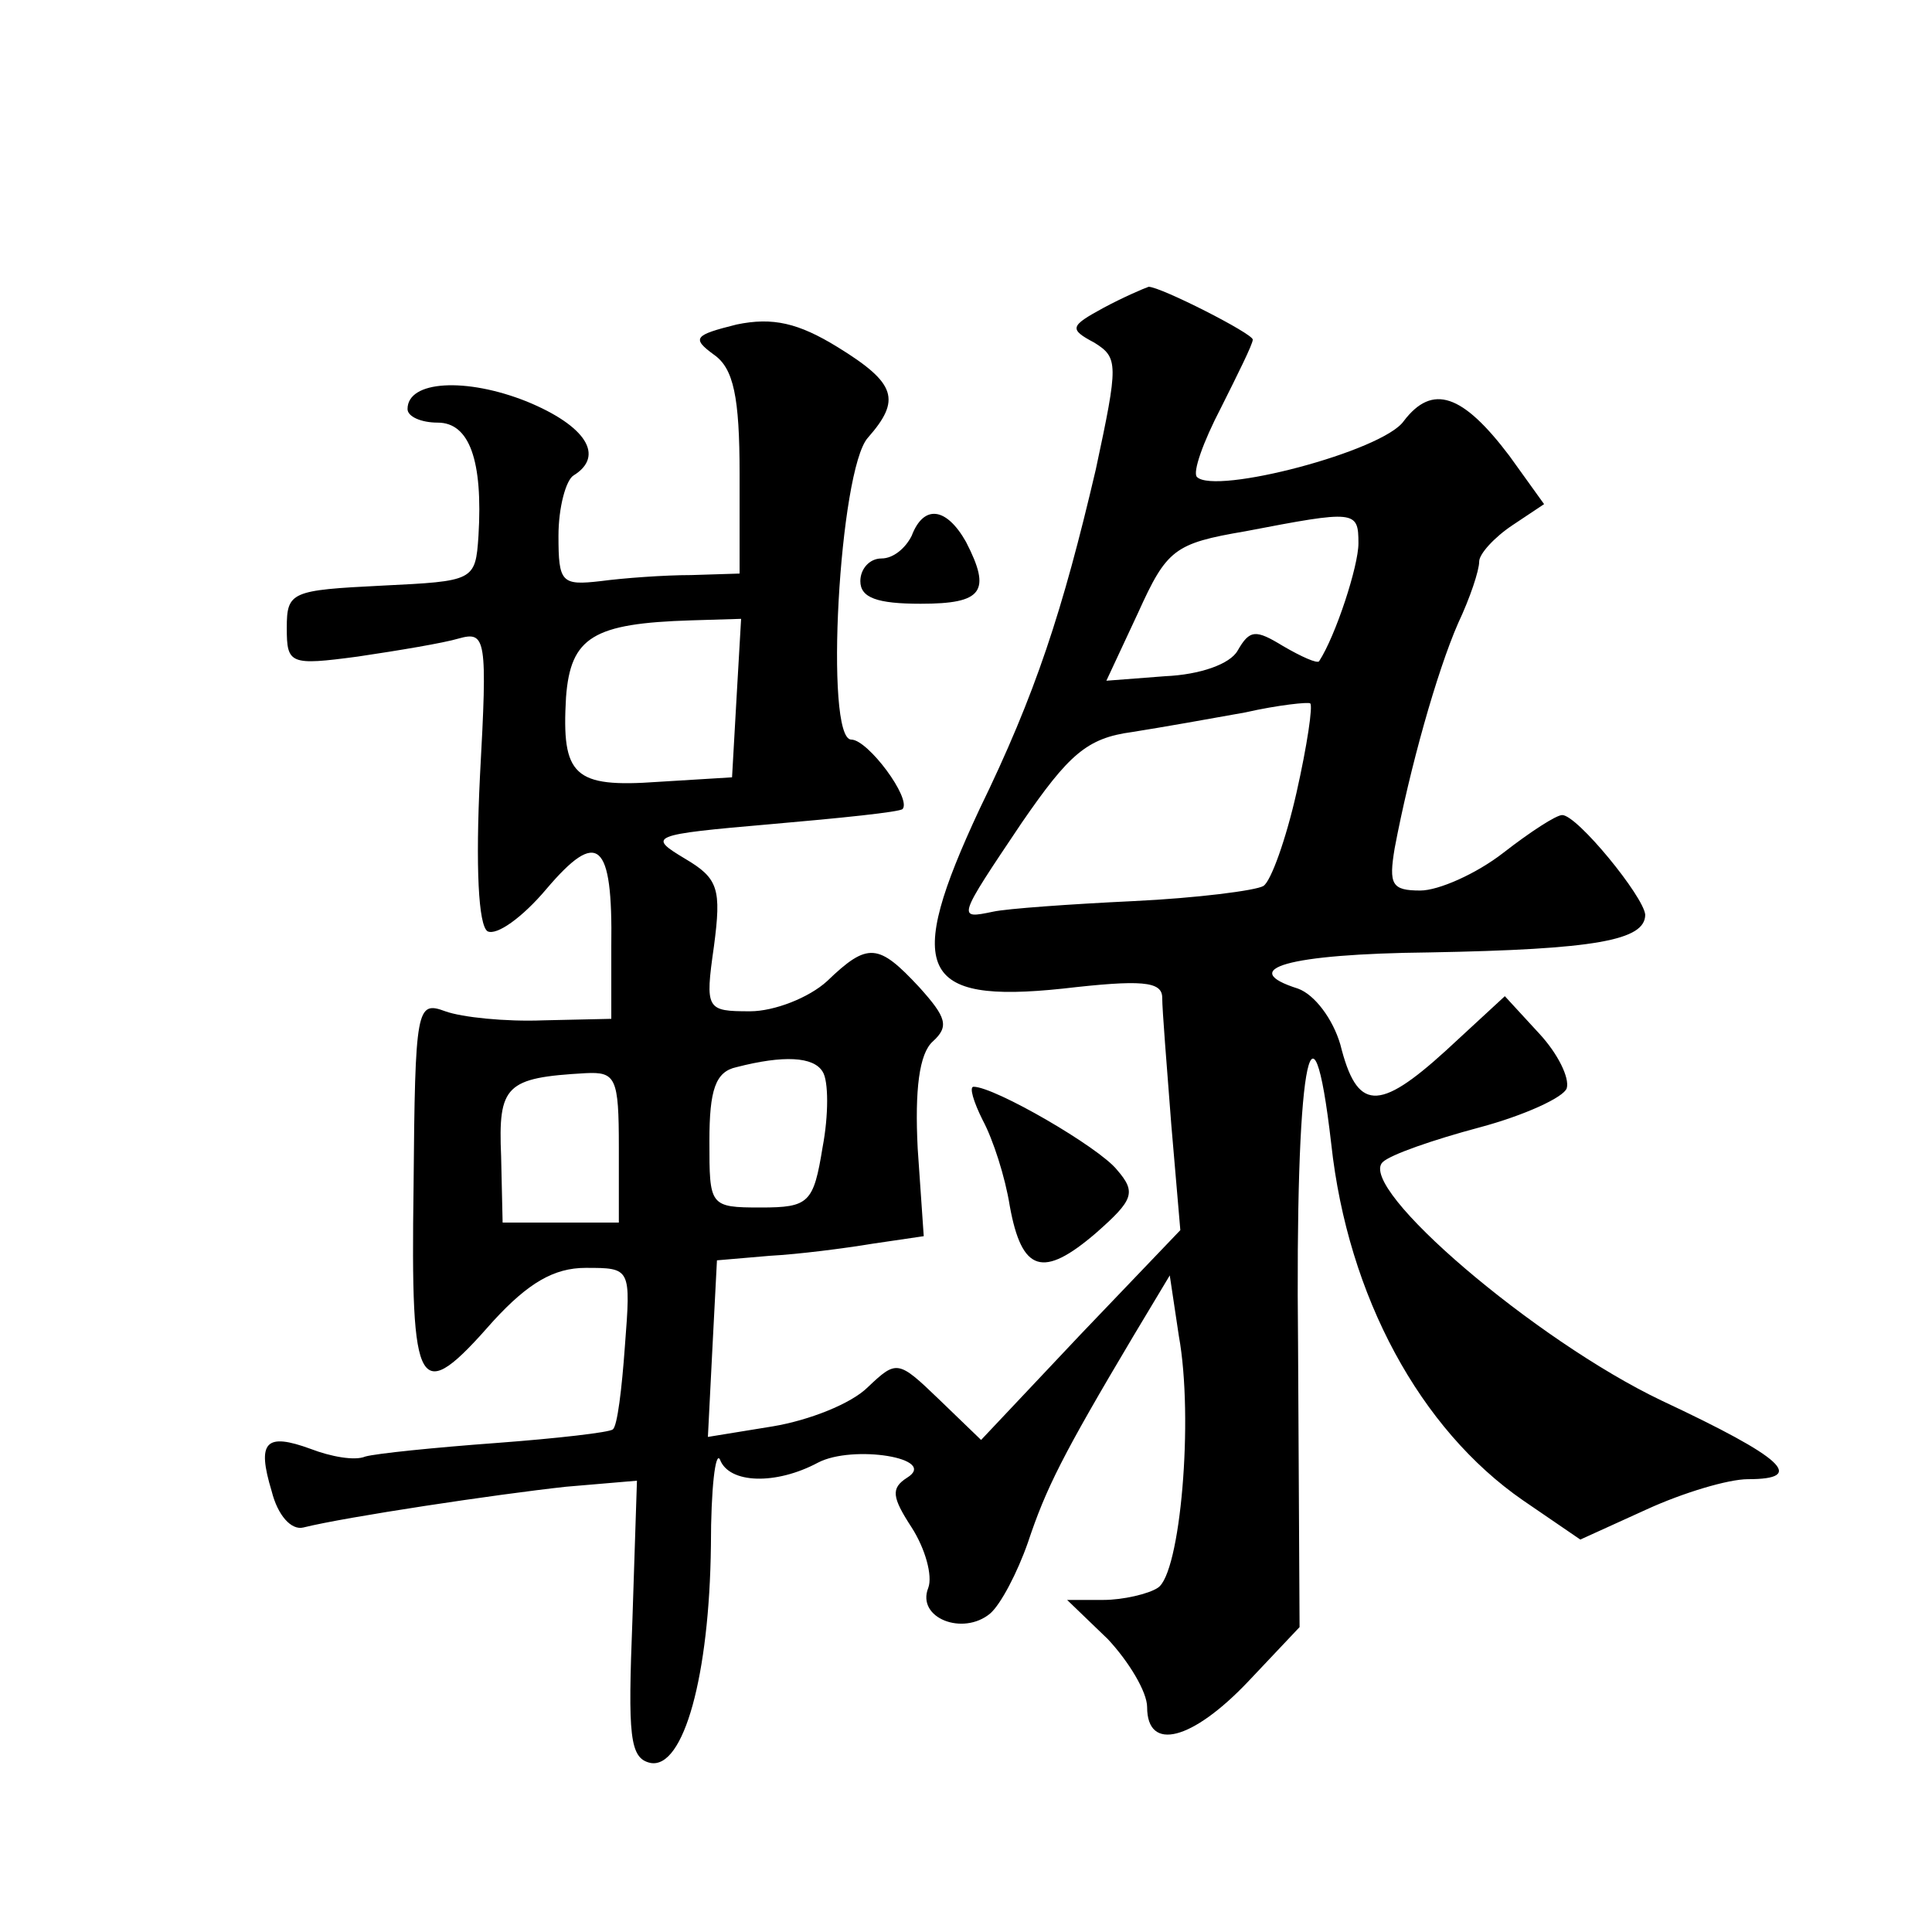 <?xml version="1.0" standalone="no"?>
<!DOCTYPE svg PUBLIC "-//W3C//DTD SVG 20010904//EN"
 "http://www.w3.org/TR/2001/REC-SVG-20010904/DTD/svg10.dtd">
<svg version="1.0" xmlns="http://www.w3.org/2000/svg"
 width="128pt" height="128pt" viewBox="0 0 128 128"
 preserveAspectRatio="xMidYMid meet">
<g transform="translate(0,128) scale(0.1,-0.1)"
fill="#0" stroke="none">
<path d="M731 1076 c-22 -12 -23 -14 -6 -23 16 -10 16 -14 1 -84 -22 -94 -40 -149
-77 -225 -50 -107 -40 -129 55 -119 52 6 66 5 66 -6 0 -8 3 -45 6 -84 l6 -70 -66
-69 -66 -70 -28 27 c-27 26 -28 26 -47 8 -11 -11 -39 -22 -63 -26 l-43 -7 3 59
3 58 35 3 c19 1 50 5 68 8 l34 5 -4 58 c-2 39 1 63 10 71 11 10 9 16 -9 36 -27
29 -34 30 -61 4 -12 -11 -35 -20 -51 -20 -29 0 -30 1 -24 43 5 38 3 45 -19 58 -25
15 -24 16 57 23 46 4 85 8 87 10 6 7 -23 46 -34 46 -18 0 -8 179 11 200 22 25 19
36 -20 60 -26 16 -43 20 -67 15 -28 -7 -30 -9 -15 -20 13 -9 17 -28 17 -79 l0 -66
-32 -1 c-18 0 -45 -2 -60 -4 -26 -3 -28 -1 -28 30 0 19 5 37 10 40 21 13 8 33 -31
49 -40 16 -79 14 -79 -5 0 -5 9 -9 20 -9 21 0 30 -25 27 -75 -2 -30 -3 -30 -64
-33 -60 -3 -63 -4 -63 -28 0 -24 2 -25 47 -19 27 4 57 9 67 12 18 5 19 0 14 -91
-3 -61 -1 -99 5 -103 6 -3 23 9 39 28 34 40 44 32 43 -38 l0 -48 -45 -1 c-25 -1
-54 2 -65 6 -19 7 -20 3 -21 -116 -2 -139 3 -146 53 -89 23 25 40 35 61 35 30 0
30 0 26 -52 -2 -28 -5 -53 -8 -55 -2 -2 -37 -6 -77 -9 -41 -3 -80 -7 -87 -9 -7
-3 -23 0 -36 5 -30 11 -36 5 -26 -28 4 -16 13 -26 21 -24 28 7 128 22 174 27 l47
4 -3 -92 c-3 -77 -2 -92 12 -95 22 -4 39 58 40 144 0 38 3 63 6 57 6 -16 37 -17
65 -2 23 12 80 3 59 -10 -11 -7 -10 -13 3 -33 9 -14 14 -32 11 -40 -8 -20 23 -32
41 -17 7 6 18 27 25 47 12 36 23 58 70 137 l24 40 6 -40 c10 -55 1 -158 -14 -167
-6 -4 -23 -8 -36 -8 l-24 0 27 -26 c14 -15 26 -35 26 -45 0 -30 30 -22 67 17 l34
36 -1 187 c-2 184 9 246 22 133 11 -101 59 -189 127 -236 l38 -26 44 20 c24 11
54 20 67 20 39 0 24 14 -57 52 -84 40 -202 141 -185 158 5 5 34 15 64 23 30 8 56
20 58 26 2 7 -6 23 -18 36 l-23 25 -39 -36 c-45 -41 -59 -40 -70 4 -5 17 -17 33
-28 37 -41 13 -7 23 87 24 110 2 143 8 143 25 -1 12 -45 66 -55 66 -4 0 -21 -11
-39 -25 -18 -14 -43 -25 -55 -25 -19 0 -21 4 -17 28 10 53 28 117 42 149 8 17 14
35 14 41 0 5 10 16 22 24 l21 14 -23 32 c-31 41 -51 48 -70 23 -14 -20 -125 -49
-137 -37 -3 3 4 23 16 46 11 22 21 42 21 45 0 4 -61 35 -69 35 -3 -1 -17 -7 -30
-14z m169 -156 c0 -15 -15 -61 -26 -78 -1 -2 -12 3 -24 10 -18 11 -22 11 -30 -3
-5 -9 -25 -16 -48 -17 l-39 -3 21 45 c19 42 24 46 71 54 73 14 75 14 75 -8z m-412
-102 l-3 -53 -49 -3 c-56 -4 -64 4 -61 56 3 40 18 49 83 51 l33 1 -3 -52z m371
-63 c-7 -31 -17 -59 -22 -62 -5 -3 -44 -8 -86 -10 -42 -2 -84 -5 -93 -7 -24 -5
-24 -5 19 59 31 45 43 56 73 60 19 3 53 9 75 13 22 5 42 7 43 6 2 -1 -2 -28 -9
-59z m-314 -185 c4 -6 4 -29 0 -50 -6 -37 -9 -40 -41 -40 -34 0 -34 1 -34 44 0
34 4 46 18 49 31 8 51 7 57 -3z m-135 -50 l0 -50 -38 0 -39 0 -1 44 c-2 47 3 52
56 55 20 1 22 -3 22 -49z M604 925 c-4 -8 -12 -15 -20 -15 -8 0 -14 -7 -14 -15
0 -11 11 -15 40 -15 41 0 47 8 30 41 -13 23 -28 25 -36 4z M651 538 c7 -13 15 -38
18 -57 8 -44 22 -48 57 -18 25 22 27 27 14 42 -12 15 -81 55 -95 55 -3 0 0 -10
6 -22z"/>
</g>
</svg>
